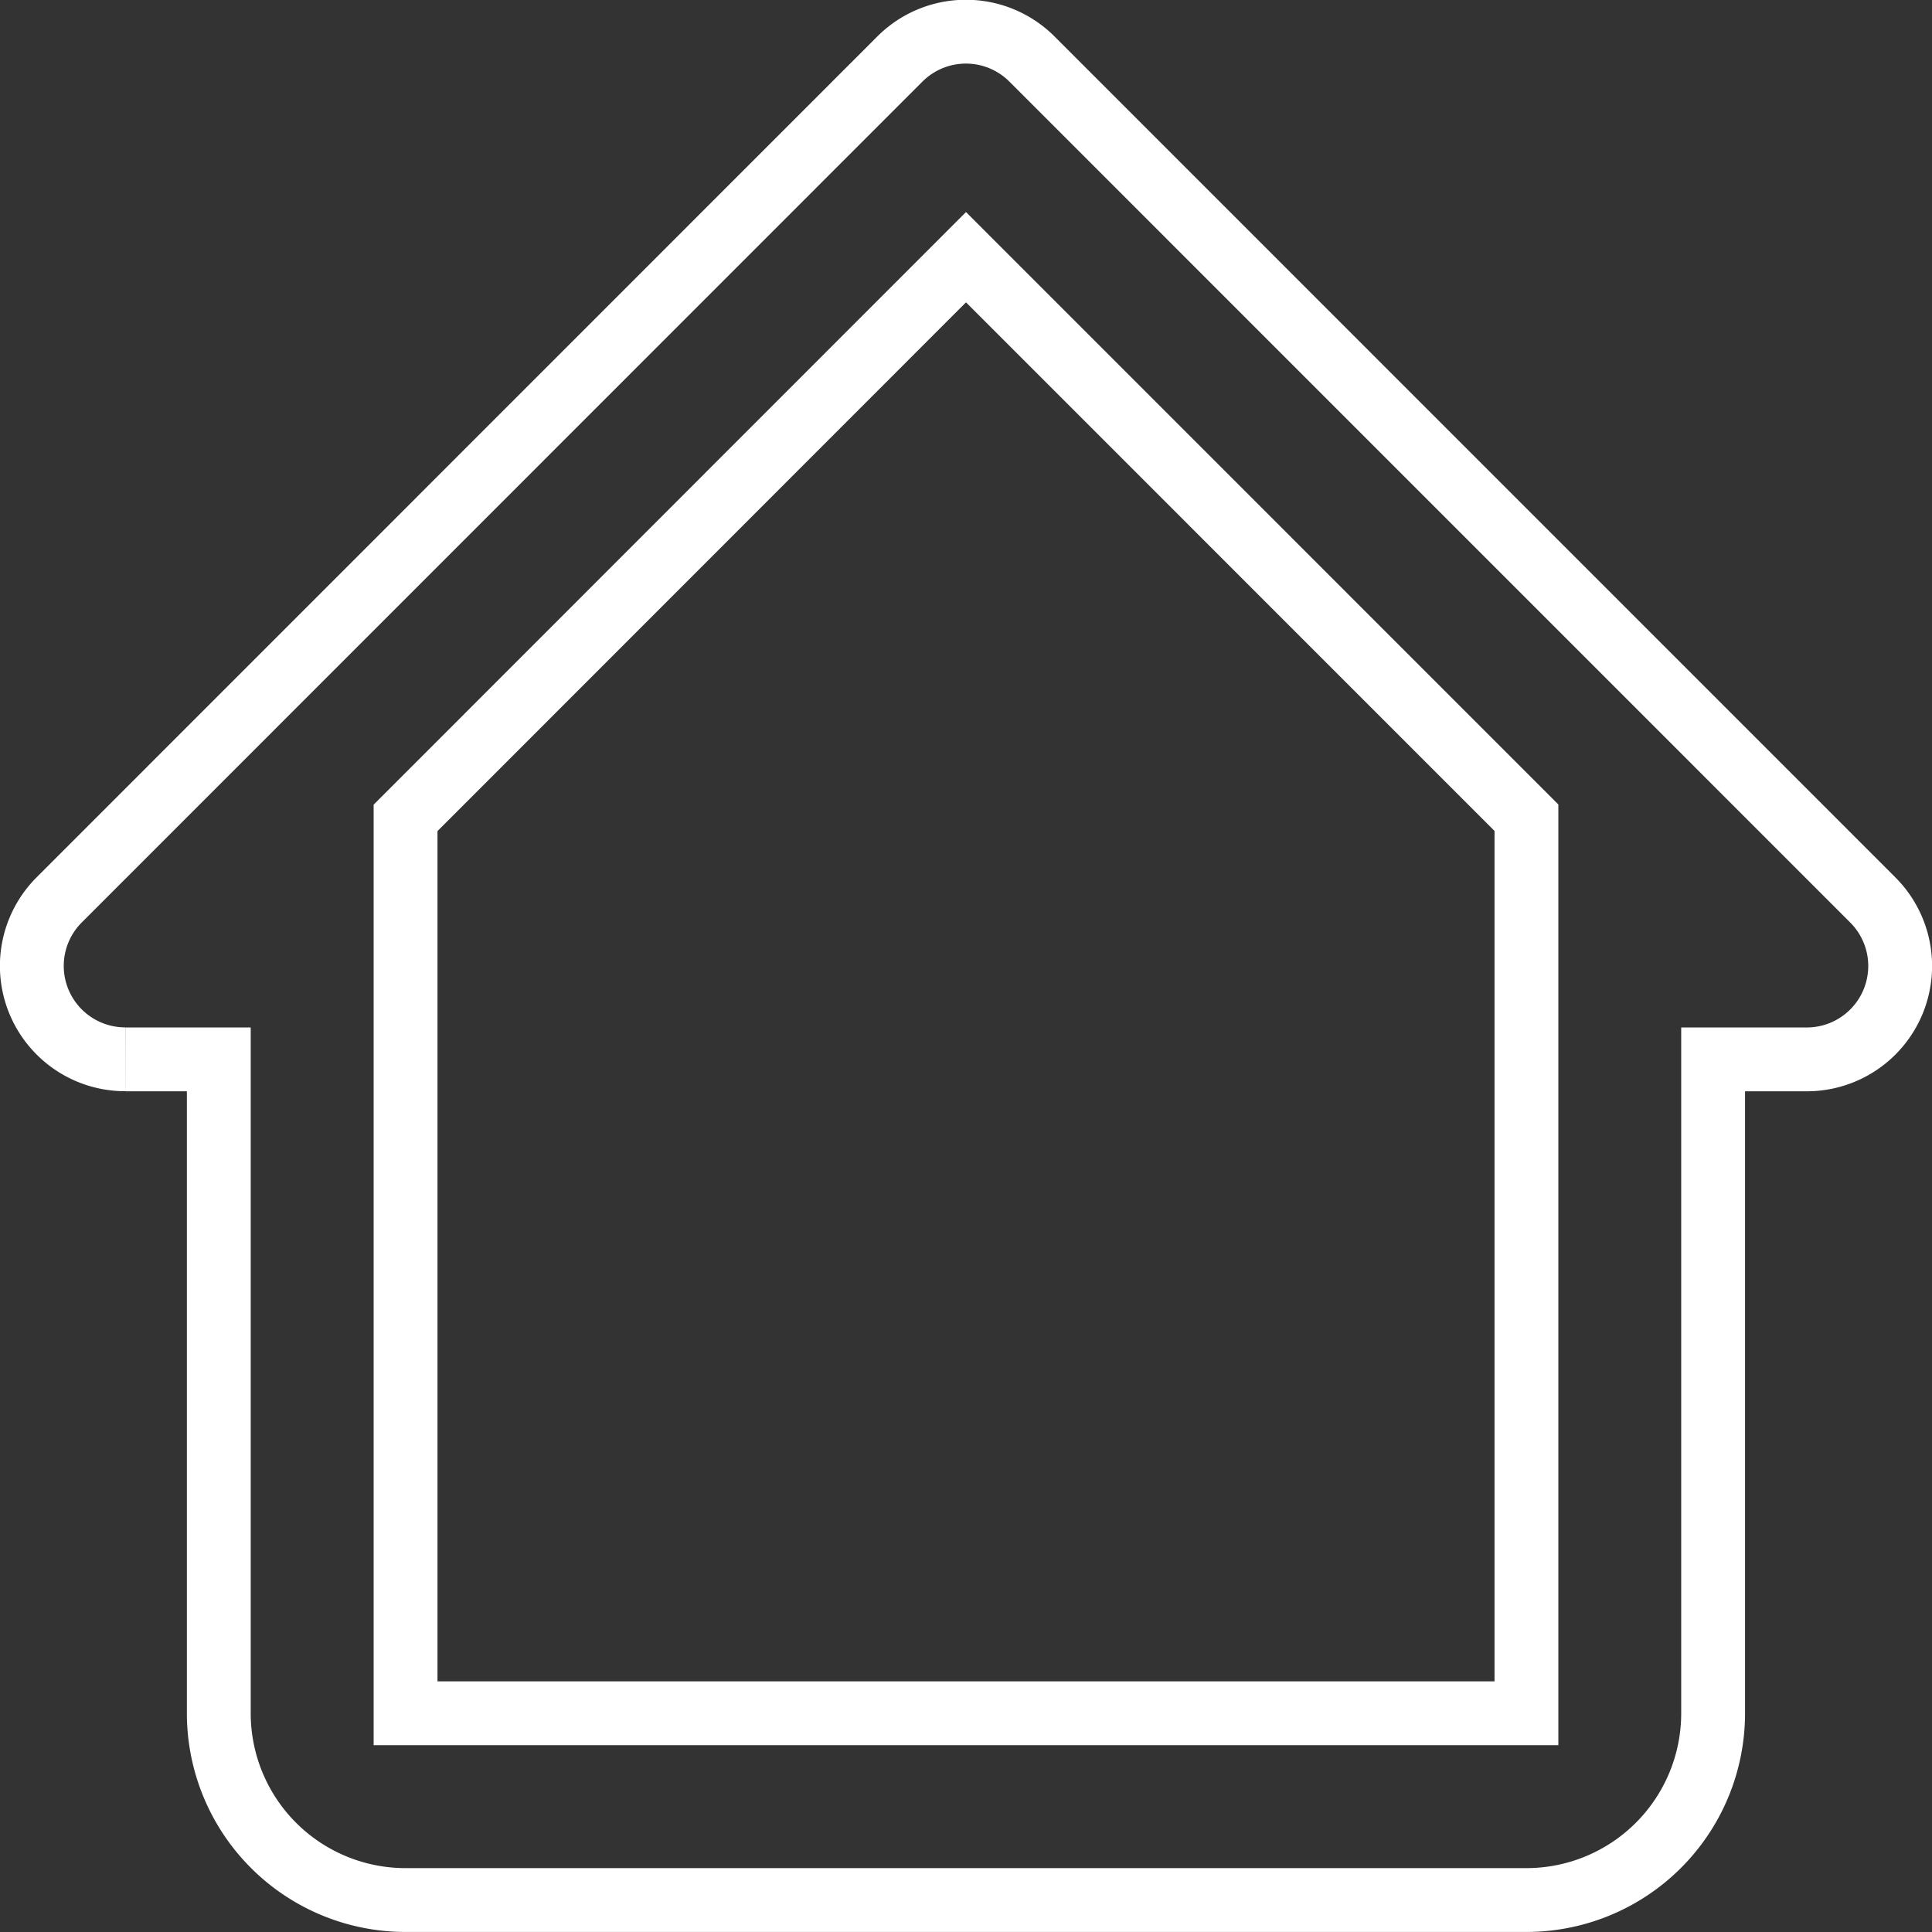 <svg xmlns="http://www.w3.org/2000/svg" width="24" height="24"><rect width="100%" height="100%" fill="#333333" stroke="none"/><path d="M1.558 13.16h1.16v8.123a2.32 2.32 0 0 0 2.32 2.32h13.923a2.32 2.32 0 0 0 2.32-2.32V13.16h1.16a1.16 1.16 0 0 0 .822-1.982L12.82.734a1.16 1.16 0 0 0-1.642 0L.737 11.177a1.16 1.16 0 0 0 .82 1.982M12 3.195l6.962 6.963v11.125H5.038V10.16Z" style="fill:none;fill-opacity:1;stroke:#fff;stroke-width:.793;stroke-dasharray:none;stroke-opacity:1"/></svg>
